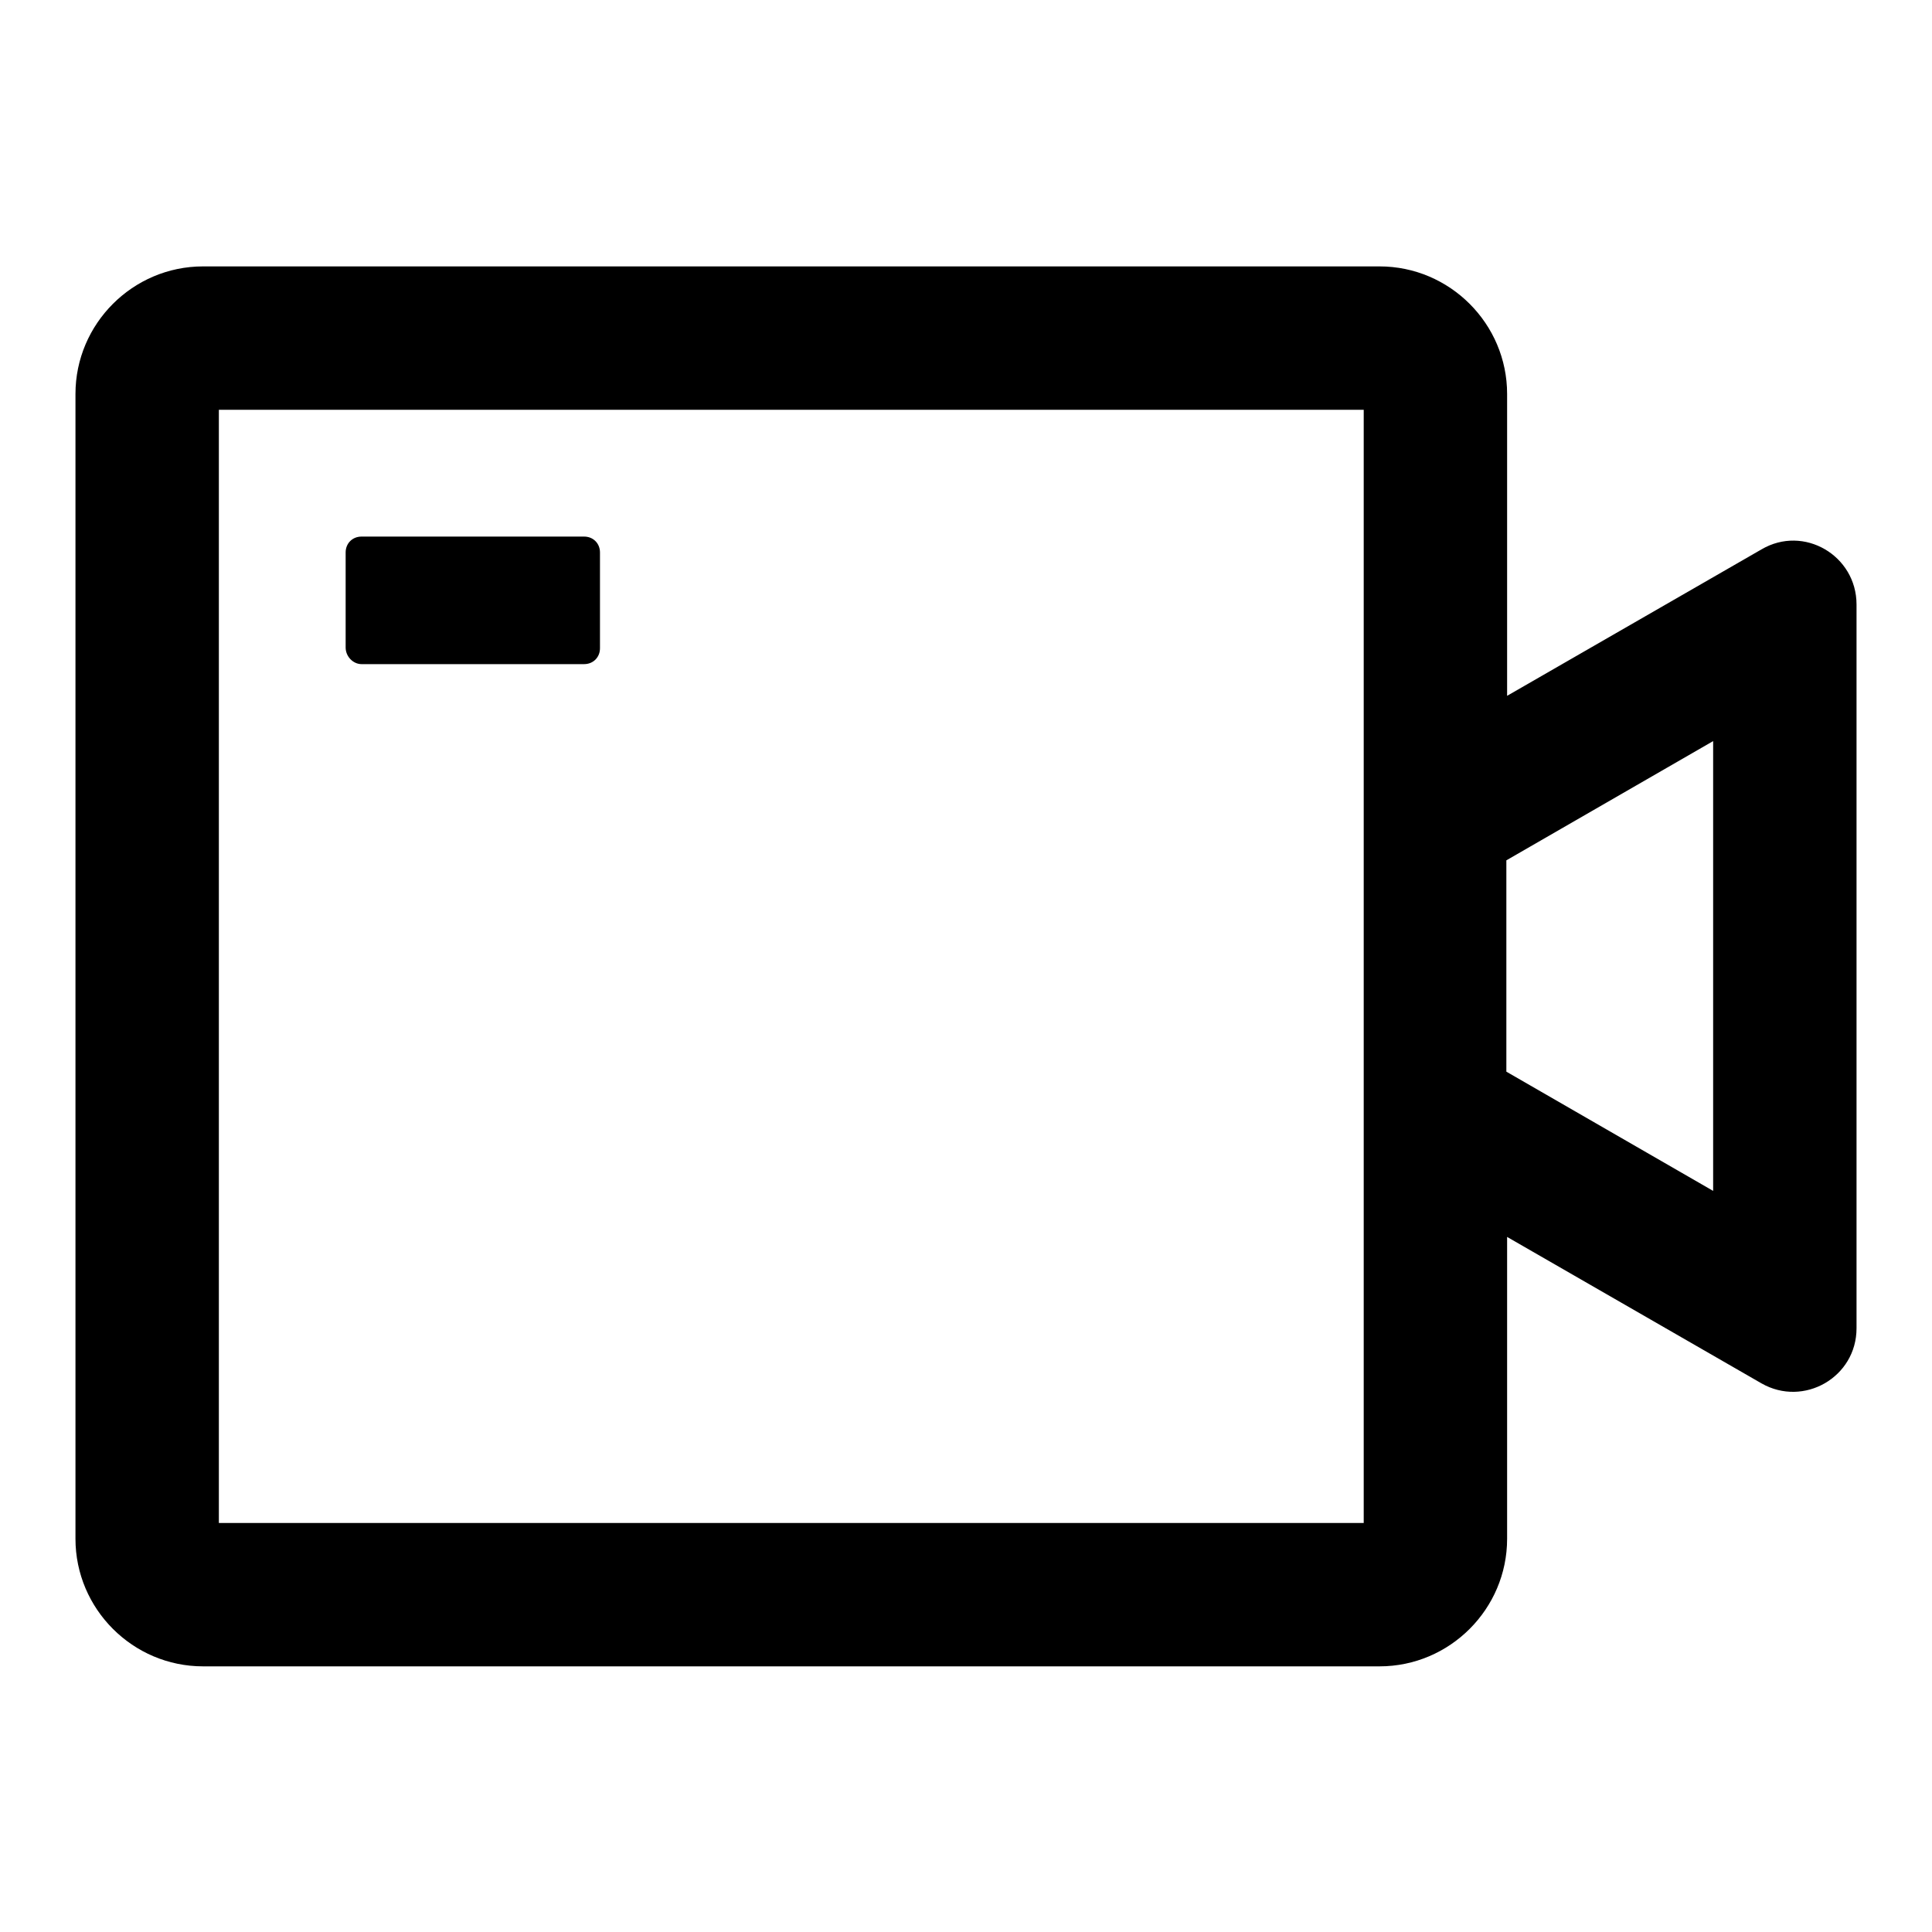 <?xml version="1.0" encoding="utf-8"?>
<!-- Svg Vector Icons : http://www.onlinewebfonts.com/icon -->
<!DOCTYPE svg PUBLIC "-//W3C//DTD SVG 1.1//EN" "http://www.w3.org/Graphics/SVG/1.1/DTD/svg11.dtd">
<svg version="1.1" xmlns="http://www.w3.org/2000/svg" xmlns:xlink="http://www.w3.org/1999/xlink" x="0px" y="0px" viewBox="0 0 256 256" enable-background="new 0 0 256 256" xml:space="preserve">
<g> <path fill="#000000" d="M233.4,72.8l-33.7,19.4v-40c0-9.3-7.6-16.9-16.9-16.9H26.9c-9.3,0-16.9,7.6-16.9,16.9v151.7 c0,9.3,7.6,16.9,16.9,16.9h155.9c9.3,0,16.9-7.6,16.9-16.9v-40l33.7,19.4c5.6,3.2,12.6-0.8,12.6-7.3V80.1 C246,73.6,239,69.5,233.4,72.8z M180.7,201.8H29V54.3h151.7V201.8z M227,157.8L199.6,142v-28L227,98.2V157.8z M47.9,88h29.5 c1.2,0,2.1-0.9,2.1-2.1V73.2c0-1.2-0.9-2.1-2.1-2.1H47.9c-1.2,0-2.1,0.9-2.1,2.1v12.6C45.8,87,46.8,88,47.9,88z"/></g>
</svg>